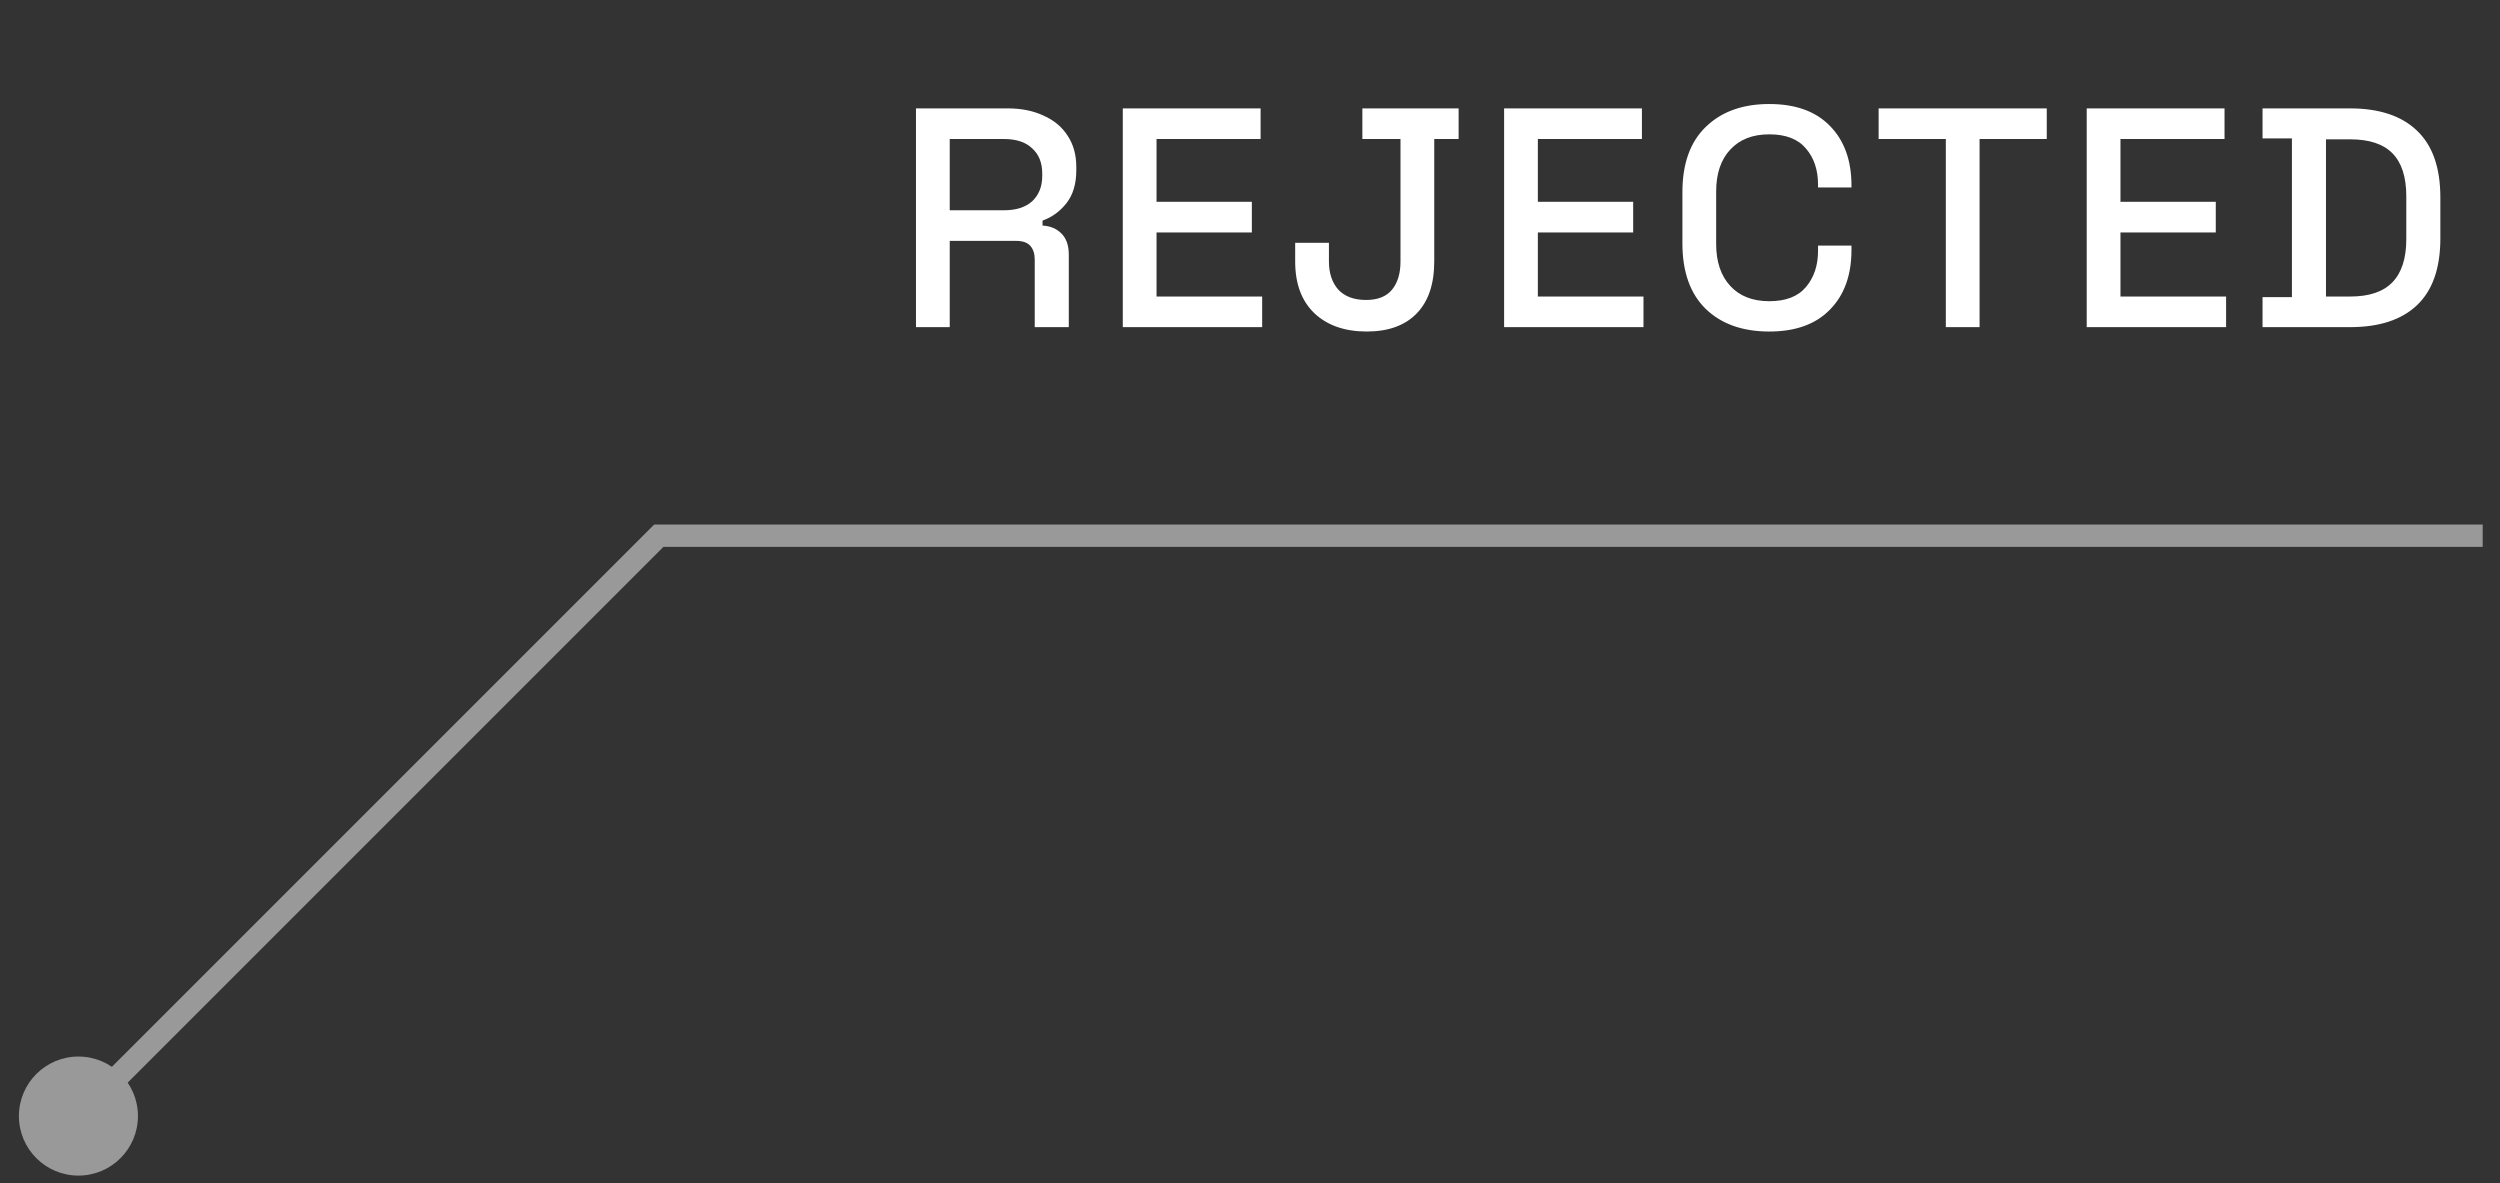 <?xml version="1.0" encoding="UTF-8"?> <svg xmlns="http://www.w3.org/2000/svg" width="112" height="53" viewBox="0 0 112 53" fill="none"><rect x="0" y="0" width="112" height="53" fill="#333333" stroke="none"/> <path d="M41.036 14.656V4.856H45.152C45.758 4.856 46.29 4.964 46.748 5.178C47.214 5.384 47.574 5.682 47.826 6.074C48.087 6.466 48.218 6.933 48.218 7.474V7.628C48.218 8.244 48.068 8.739 47.77 9.112C47.48 9.476 47.126 9.733 46.706 9.882V10.106C47.06 10.125 47.345 10.246 47.56 10.47C47.774 10.685 47.882 10.998 47.882 11.408V14.656H46.356V11.618C46.356 11.366 46.29 11.166 46.16 11.016C46.029 10.867 45.819 10.792 45.53 10.792H42.548V14.656H41.036ZM42.548 9.42H44.984C45.525 9.42 45.945 9.285 46.244 9.014C46.542 8.734 46.692 8.356 46.692 7.88V7.768C46.692 7.292 46.542 6.919 46.244 6.648C45.954 6.368 45.534 6.228 44.984 6.228H42.548V9.42ZM50.301 14.656V4.856H56.475V6.228H51.813V9.042H56.083V10.414H51.813V13.284H56.545V14.656H50.301ZM61.23 14.852C60.25 14.852 59.47 14.582 58.892 14.04C58.313 13.49 58.024 12.715 58.024 11.716V10.876H59.536V11.716C59.536 12.239 59.676 12.659 59.956 12.976C60.245 13.284 60.66 13.438 61.202 13.438C61.724 13.438 62.112 13.284 62.364 12.976C62.616 12.668 62.742 12.248 62.742 11.716V6.228H61.034V4.856H65.346V6.228H64.254V11.716C64.254 12.734 63.988 13.513 63.456 14.054C62.933 14.586 62.191 14.852 61.23 14.852ZM67.384 14.656V4.856H73.558V6.228H68.896V9.042H73.166V10.414H68.896V13.284H73.628V14.656H67.384ZM79.264 14.852C78.069 14.852 77.122 14.516 76.422 13.844C75.722 13.163 75.372 12.183 75.372 10.904V8.608C75.372 7.33 75.722 6.354 76.422 5.682C77.122 5.001 78.069 4.66 79.264 4.66C80.44 4.66 81.345 4.987 81.98 5.64C82.624 6.294 82.946 7.185 82.946 8.314V8.398H81.448V8.272C81.448 7.61 81.266 7.068 80.902 6.648C80.547 6.228 80.001 6.018 79.264 6.018C78.517 6.018 77.934 6.247 77.514 6.704C77.094 7.152 76.884 7.778 76.884 8.58V10.932C76.884 11.726 77.094 12.351 77.514 12.808C77.934 13.266 78.517 13.494 79.264 13.494C80.001 13.494 80.547 13.284 80.902 12.864C81.266 12.435 81.448 11.894 81.448 11.24V11.002H82.946V11.198C82.946 12.328 82.624 13.219 81.98 13.872C81.345 14.526 80.44 14.852 79.264 14.852ZM87.173 14.656V6.228H84.163V4.856H91.695V6.228H88.685V14.656H87.173ZM93.485 14.656V4.856H99.659V6.228H94.997V9.042H99.267V10.414H94.997V13.284H99.729V14.656H93.485ZM101.362 14.656V13.312H102.678V6.2H101.362V4.856H105.282C106.588 4.856 107.587 5.188 108.278 5.85C108.978 6.513 109.328 7.512 109.328 8.846V10.68C109.328 12.015 108.978 13.014 108.278 13.676C107.587 14.33 106.588 14.656 105.282 14.656H101.362ZM104.204 13.284H105.296C106.145 13.284 106.775 13.07 107.186 12.64C107.596 12.211 107.802 11.572 107.802 10.722V8.79C107.802 7.932 107.596 7.292 107.186 6.872C106.775 6.452 106.145 6.242 105.296 6.242H104.204V13.284Z" fill="white"></path> <path opacity="0.5" d="M0.847 50C0.847 51.473 2.041 52.667 3.514 52.667C4.986 52.667 6.18 51.473 6.18 50C6.18 48.527 4.986 47.333 3.514 47.333C2.041 47.333 0.847 48.527 0.847 50ZM29.514 24V23.5H29.307L29.16 23.646L29.514 24ZM3.867 50.354L29.867 24.354L29.16 23.646L3.16 49.646L3.867 50.354ZM29.514 24.5H111.225V23.5H29.514V24.5Z" fill="white"></path> </svg> 